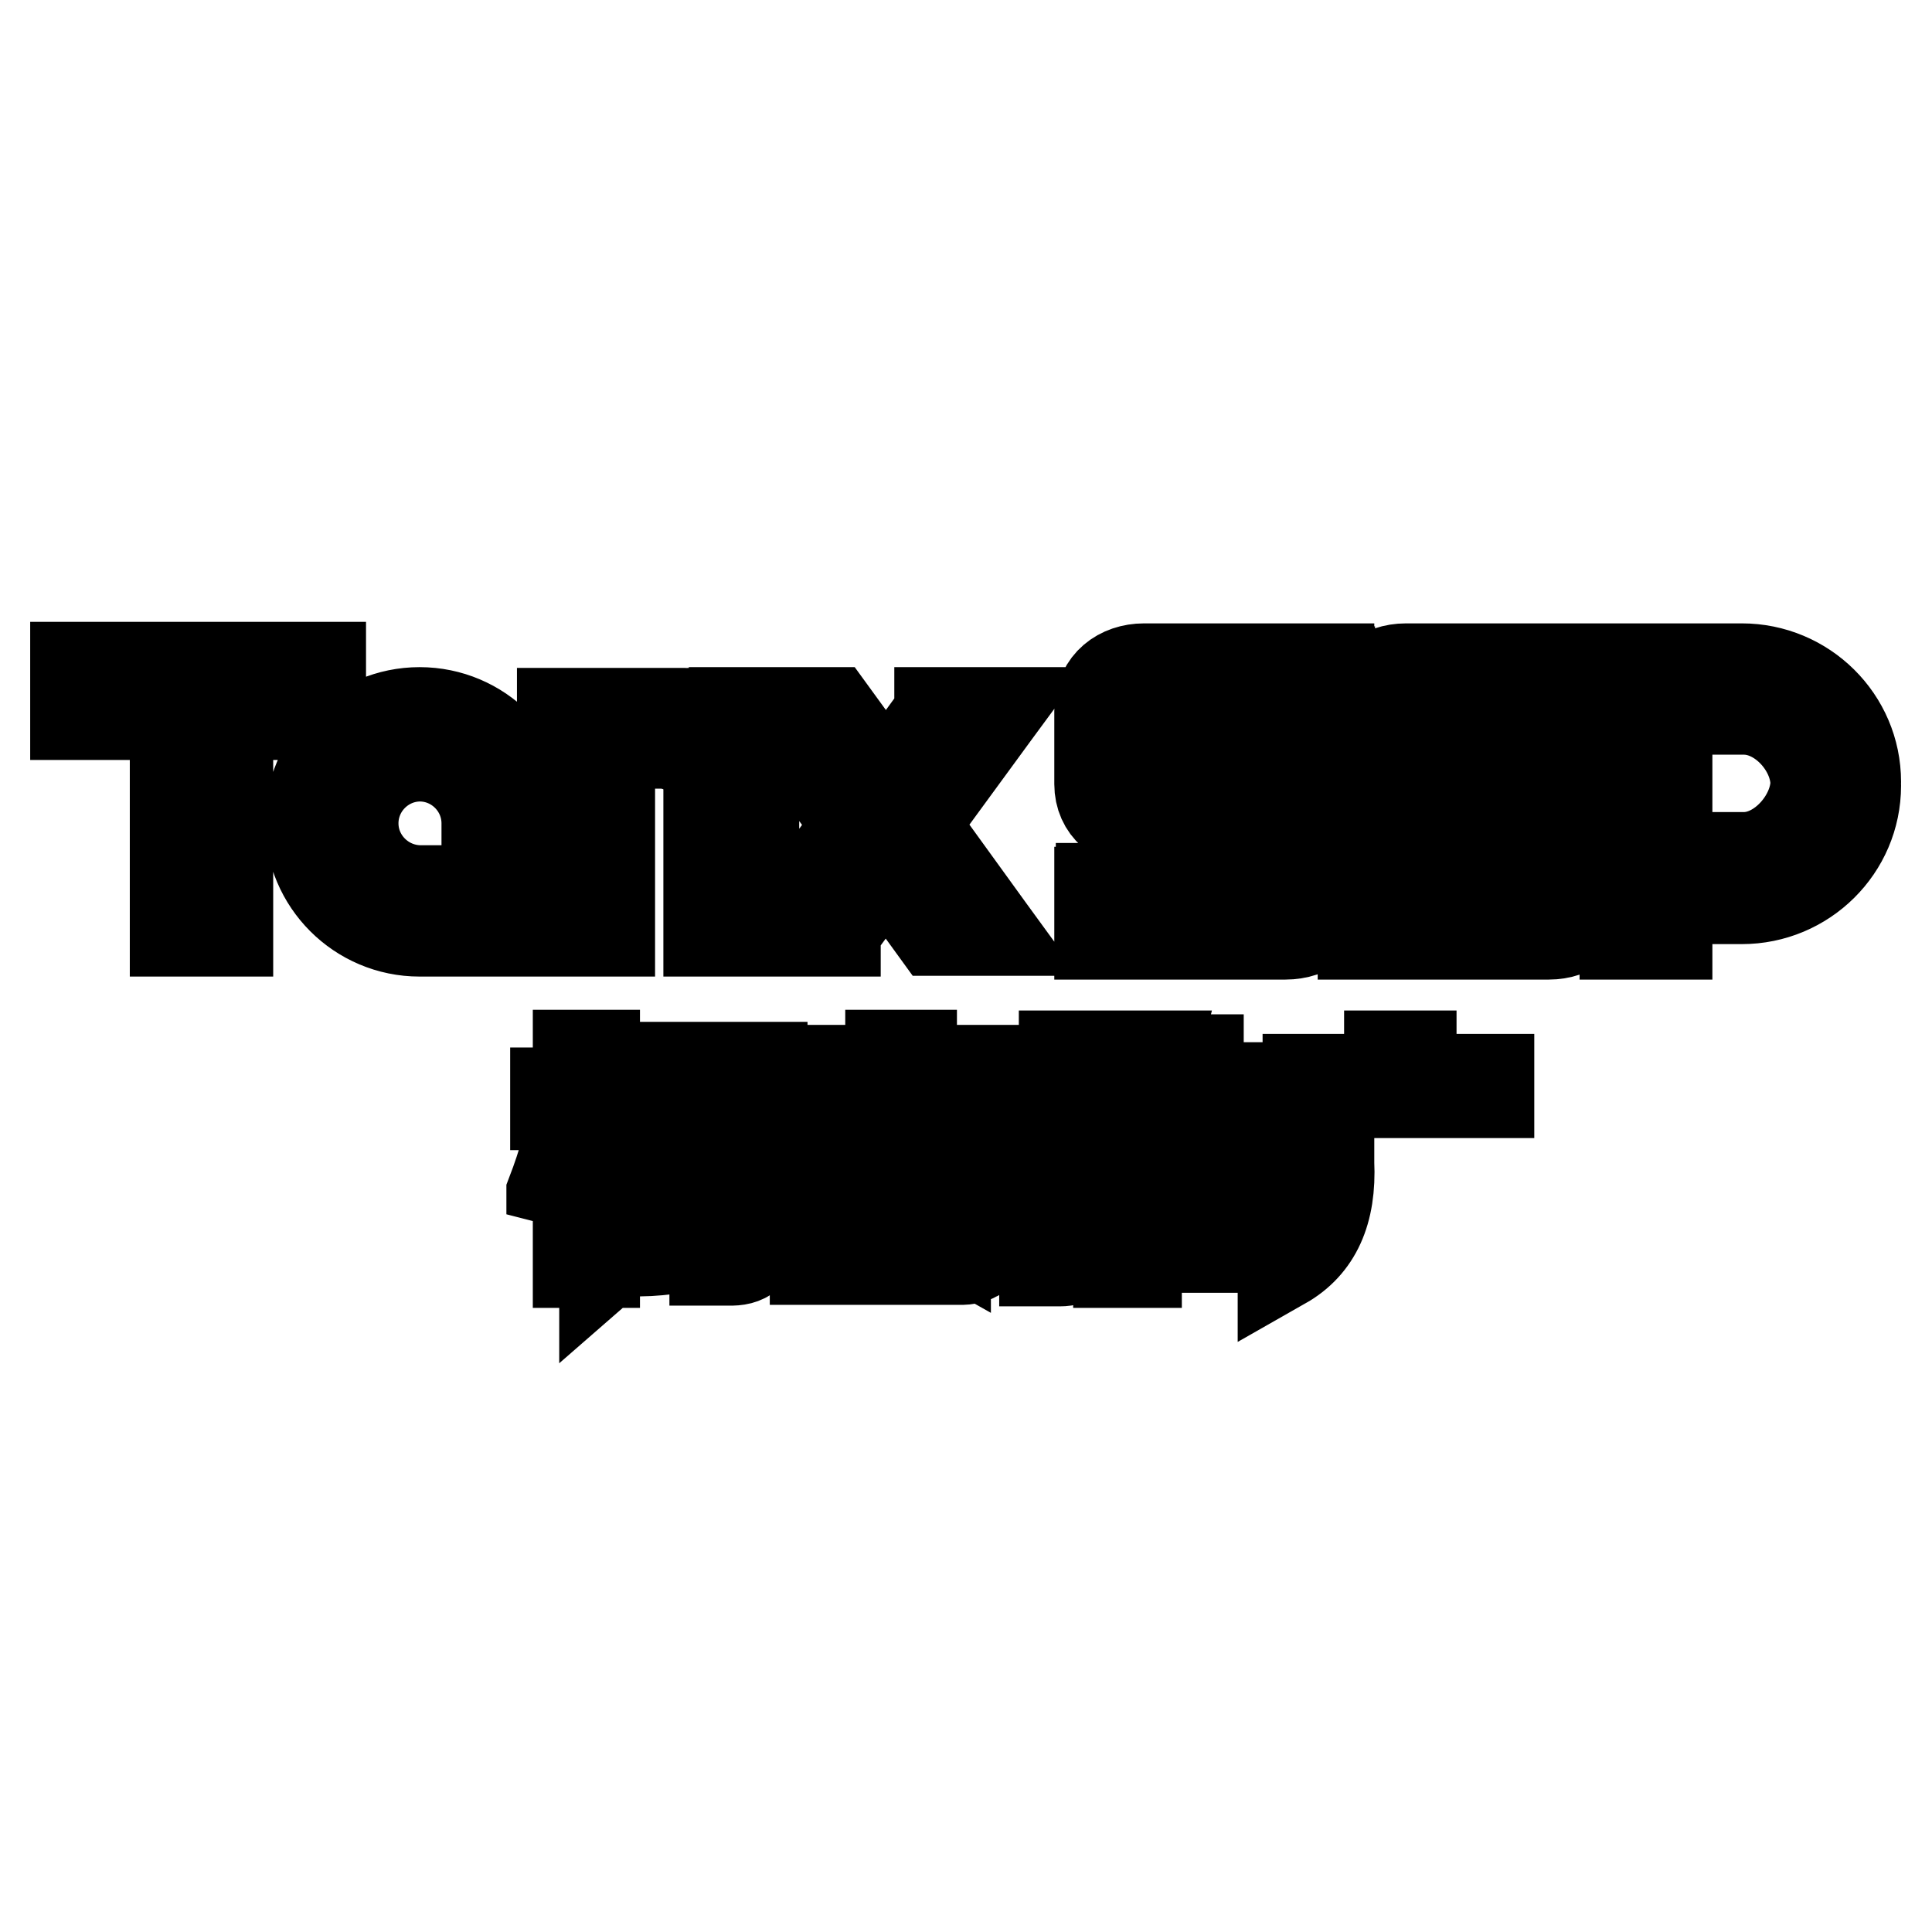 <?xml version="1.0" encoding="utf-8"?>
<!-- Svg Vector Icons : http://www.onlinewebfonts.com/icon -->
<!DOCTYPE svg PUBLIC "-//W3C//DTD SVG 1.1//EN" "http://www.w3.org/Graphics/SVG/1.1/DTD/svg11.dtd">
<svg version="1.1" xmlns="http://www.w3.org/2000/svg" xmlns:xlink="http://www.w3.org/1999/xlink" x="0px" y="0px" viewBox="0 0 256 256" enable-background="new 0 0 256 256" xml:space="preserve">
<g> <path stroke-width="12" fill-opacity="0" stroke="#000000"  d="M42.4,94.7v-6.2H10v6.2h13.2v28.7h7V94.7H42.4z M55.5,94.5c-8,0-14.4,6.5-14.4,14.4c0,8,6.5,14.4,14.4,14.4 h5V118h-5c-4.9-0.1-8.8-4-8.8-8.9c0-4.9,4-8.9,8.9-8.9c4.9,0,8.9,4,8.9,8.9c0,0,0,0.1,0,0.1v14.1H70v-14.1h0c0-0.1,0-0.2,0-0.3 C70,100.9,63.5,94.5,55.5,94.5z M90.6,94.5L90.6,94.5l-16.1,0v28.9h6.3V98.5c1.1,0,6.6,0,6.7,0c3.5,0,6.4,2.6,6.4,5.8 c0,0.1,0,19.1,0,19.1h6v-21C99.8,98.1,95.7,94.6,90.6,94.5z M124.5,94.5l-7.2,9.9l-7.2-9.9h-7.2l10.8,14.8l-10.2,14h7.2l6.7-9.1 l6.6,9.1h7.2l-10.2-14.1l10.9-14.8H124.5z M151.6,88.6c-3.2,0-5.8,2-5.8,5.2h0v9.6h0c0,3.2,2.5,5.2,5.7,5.2v0h18.5v9.1h-24.1v5.6 h24.1v0c0.1,0,0.3,0,0.4,0c3.2,0,5.8-2,5.8-5.2h0v-9.8h0c0-3.2-2.6-5.2-5.8-5.2c-0.1,0-0.3,0-0.4,0v0H152v-8.9h24.1v-5.6H152 C151.8,88.6,151.7,88.6,151.6,88.6z M186.3,88.6c-3.2,0-5.8,2-5.8,5.2h0v9.6h0c0,3.2,2.5,5.2,5.7,5.2v0h18.5v9.1h-24.1v5.6h24.1v0 c0.1,0,0.3,0,0.4,0c3.2,0,5.8-2,5.8-5.2h0v-9.8h0c0-3.2-2.6-5.2-5.8-5.2c-0.1,0-0.3,0-0.4,0v0h-17.9v-8.9h24.1v-5.6h-24.1 C186.6,88.6,186.5,88.6,186.3,88.6z M230.8,88.6h-15.5v34.8h5.6V93.6c0,0,10.1,0,10.2,0c4.9,0,9.5,5,9.5,9.9 c0,4.9-4.6,10.1-9.5,10.1c-0.1,0-7.2,0-7.2,0v5h6.9c8.3,0,15.1-6.7,15.1-15C245.9,95.3,239.1,88.6,230.8,88.6z M230.9,89h-15.6 v34.8h5.6V94c0,0,10.1,0,10.2,0c4.9,0,9.5,5,9.5,10c0,4.9-4.6,10.1-9.5,10.1c-0.1,0-7.2,0-7.2,0v5h6.9c8.3,0,15.1-6.7,15.1-15 S239.2,89,230.9,89z M176.2,118.6L176.2,118.6l0-9.8h0c0-3.2-2.6-5.2-5.8-5.2c-0.2,0-0.3,0-0.5,0H152v-8.9h24.2V89H152 c-0.2,0-0.3,0-0.5,0c-3.2,0-5.8,2-5.8,5.2h0v9.7h0c0,3.2,2.5,5.2,5.7,5.2v0h18.5v9.1h-24.2v5.6h24.2v0c0.1,0,0.3,0,0.4,0 C173.6,123.8,176.2,121.8,176.2,118.6z M186.4,89c-3.2,0-5.8,2-5.8,5.2h0v9.7h0c0,3.2,2.5,5.2,5.7,5.2v0h18.5v9.1h-24.2v5.6h24.2v0 c0.1,0,0.3,0,0.4,0c3.2,0,5.8-2,5.8-5.2h0v-9.8h0c0-3.2-2.6-5.2-5.8-5.2c-0.2,0-0.3,0-0.5,0h-17.9v-8.9H211V89h-24.1 C186.7,89,186.5,89,186.4,89z M42.5,88.4H10v6.2h13.2v28.7h7V94.6h12.3V88.4z M55.6,94.4c-8,0-14.5,6.5-14.5,14.5 c0,8,6.5,14.5,14.5,14.5h5V118h-5c-4.9-0.1-8.8-4.1-8.8-8.9c0-4.9,4-8.9,8.9-8.9s8.9,4,8.9,8.9c0,0,0,0.1,0,0.1v14.2h5.4v-14.2h0 c0-0.1,0-0.2,0-0.3C70.1,100.9,63.6,94.4,55.6,94.4z M80.8,98.5c1.1,0,6.6,0,6.7,0c3.5,0,6.4,2.6,6.4,5.8c0,0.1,0,19.1,0,19.1h6 v-21c0-4.3-4.1-7.8-9.3-7.9v0H74.5v28.9h6.3V98.5L80.8,98.5z M110.7,123.3l6.7-9.1l6.6,9.1h7.2L121,109.3l10.9-14.9h-7.3l-7.2,9.9 l-7.2-9.9H103l10.8,14.9l-10.3,14.1H110.7z M143.4,153.2v-6.6h3v-1.7h-3v-5H141v5h-3.1v1.7h3.1v7.2c-1,0.2-2.2,0.5-3.5,0.7v2 c1.4-0.2,2.5-0.5,3.5-0.7v8.3c0,0.9-0.5,1.3-1.4,1.3h-1.2v1.7h2c2,0,3-1,3-2.9v-9.1c1-0.3,2-0.8,3-1.3v-1.6 c-0.2,0.1-0.4,0.2-0.8,0.2C144.6,152.9,143.9,153.1,143.4,153.2z M92.8,154.1v-4.3H86v7.4h3.8C91.9,157.3,92.8,156.3,92.8,154.1z  M91,154c0,1.1-0.5,1.7-1.6,1.7h-1.7v-4.3H91V154z M90.9,159.3c-0.2,1.6-0.5,2.8-0.7,3.7h1.7c0.5-1.4,0.8-2.9,1-4.5H91 C91,158.7,90.9,159,90.9,159.3z M84.3,143.1H101v-1.7H82.3v13.8c0.1,4.7-0.6,8.1-2.2,10.1v2.2c3-2.6,4.4-6.7,4.2-12.3V143.1 L84.3,143.1z M81.4,155.3c-1.3-3-2.2-5.9-2.6-8.9h2.5v-1.6h-2.5v-5h-2.2v5h-3v1.6h2.7c-0.6,3.9-1.7,7.8-3.2,11.7v2.8 c1.7-3.1,2.8-5.9,3.5-8.4v14.8h2.2v-15.2c0.4,1.4,1.3,3.3,2.6,5.9V155.3z M86.8,162.8c0.1,0.1,0.1,0.2,0.1,0.2h1.7 c-0.5-1.4-0.8-3-0.8-4.5H86C86,159.7,86.3,161.2,86.8,162.8z M187,139.9h-2.9v3.1h-10.8v12.8c0.2,4.5-1,7.9-3.3,9.9v1.8 c4.4-2.5,6.4-6.9,6.1-13.4v-9.3h21.2V143H187V139.9z M158.8,158.9h6v-1.7h-6v-4.9h6v-1.6h-6v-4.9h6.2v-1.7h-6.2v-3.7h-2.4v3.7h-4.8 c0.5-1.2,0.9-2.6,1.3-4.2h-2.5c-0.6,3.9-2.4,7.1-5.1,9.6v1.7c1.1-0.7,2.1-1.4,2.9-2.2v18.3h2.4v-2h14.9V164h-6.7V158.9L158.8,158.9 z M156.4,164h-5.9v-5h5.9V164z M156.4,157.3h-5.9v-4.9h5.9V157.3z M156.4,150.8h-5.9v-4.5c0.2-0.2,0.2-0.3,0.2-0.4h5.6V150.8z  M117.2,155.5h6.7c-1.1,1.8-2.2,3.1-3.3,3.8c-1.8-0.6-3.7-1.2-6-1.7v1.3c1.6,0.5,3,1,4.2,1.4c-1.7,1-3.8,1.8-6.5,2.4v1.4 c3.8-0.9,6.7-1.8,8.5-2.9c1.4,0.7,2.9,1.6,4.5,2.5v-2c-0.3-0.2-0.8-0.5-1.4-0.8c-0.6-0.4-1.1-0.7-1.4-0.8c1.5-1,2.8-2.6,3.9-4.7 v-1.3h-8.1c0.1-0.1,0.2-0.2,0.2-0.5c0.3-0.6,0.5-1,0.6-1.2h-2.3c-0.6,2-2.2,3.5-4.7,4.5v1.3C114.5,157.6,116.2,156.7,117.2,155.5z  M130.8,150h-11c0.3-0.6,0.6-1.5,0.8-2.6h-2.5c-0.2,1.1-0.5,2-0.8,2.6h-9.3v16.9H127c2.5,0.1,3.8-1.1,3.7-3.5V150z M128.4,163 c0,1.5-0.7,2.3-2.2,2.3h-15.9v-13.9h18V163z M123,144.4h-2.5c1.7,2.8,5.5,4.3,11.4,4.4v-1.2C127.4,147.2,124.4,146.1,123,144.4z  M120.8,139.8H118v2h-11.6v4h2.4v-2.4H130v2.4h2.4v-4h-11.6V139.8z M118.3,144.4h-2.6c-1.4,1.7-4.3,2.8-8.7,3.2v1.2 C112.9,148.7,116.7,147.2,118.3,144.4z M85.4,145.9h8v1.6h-8V145.9z M99.8,144.4h-2v4.4H94v1.7h3.8v13.5c0.1,1-0.5,1.4-1.7,1.3 h-1.4v1.7h1.8c2.4,0.1,3.5-0.9,3.3-3v-13.5h1.3v-1.7h-1.3V144.4z M84.6,165.8c3.7-0.1,6.8-0.6,9.4-1.6v-1.4 c-2.5,0.8-5.6,1.2-9.4,1.3V165.8z M96.6,159.8c-0.2-2.2-0.6-4.5-1.3-6.7h-1.4c0.6,2.7,0.9,5,1,6.7H96.6z"/></g>
</svg>